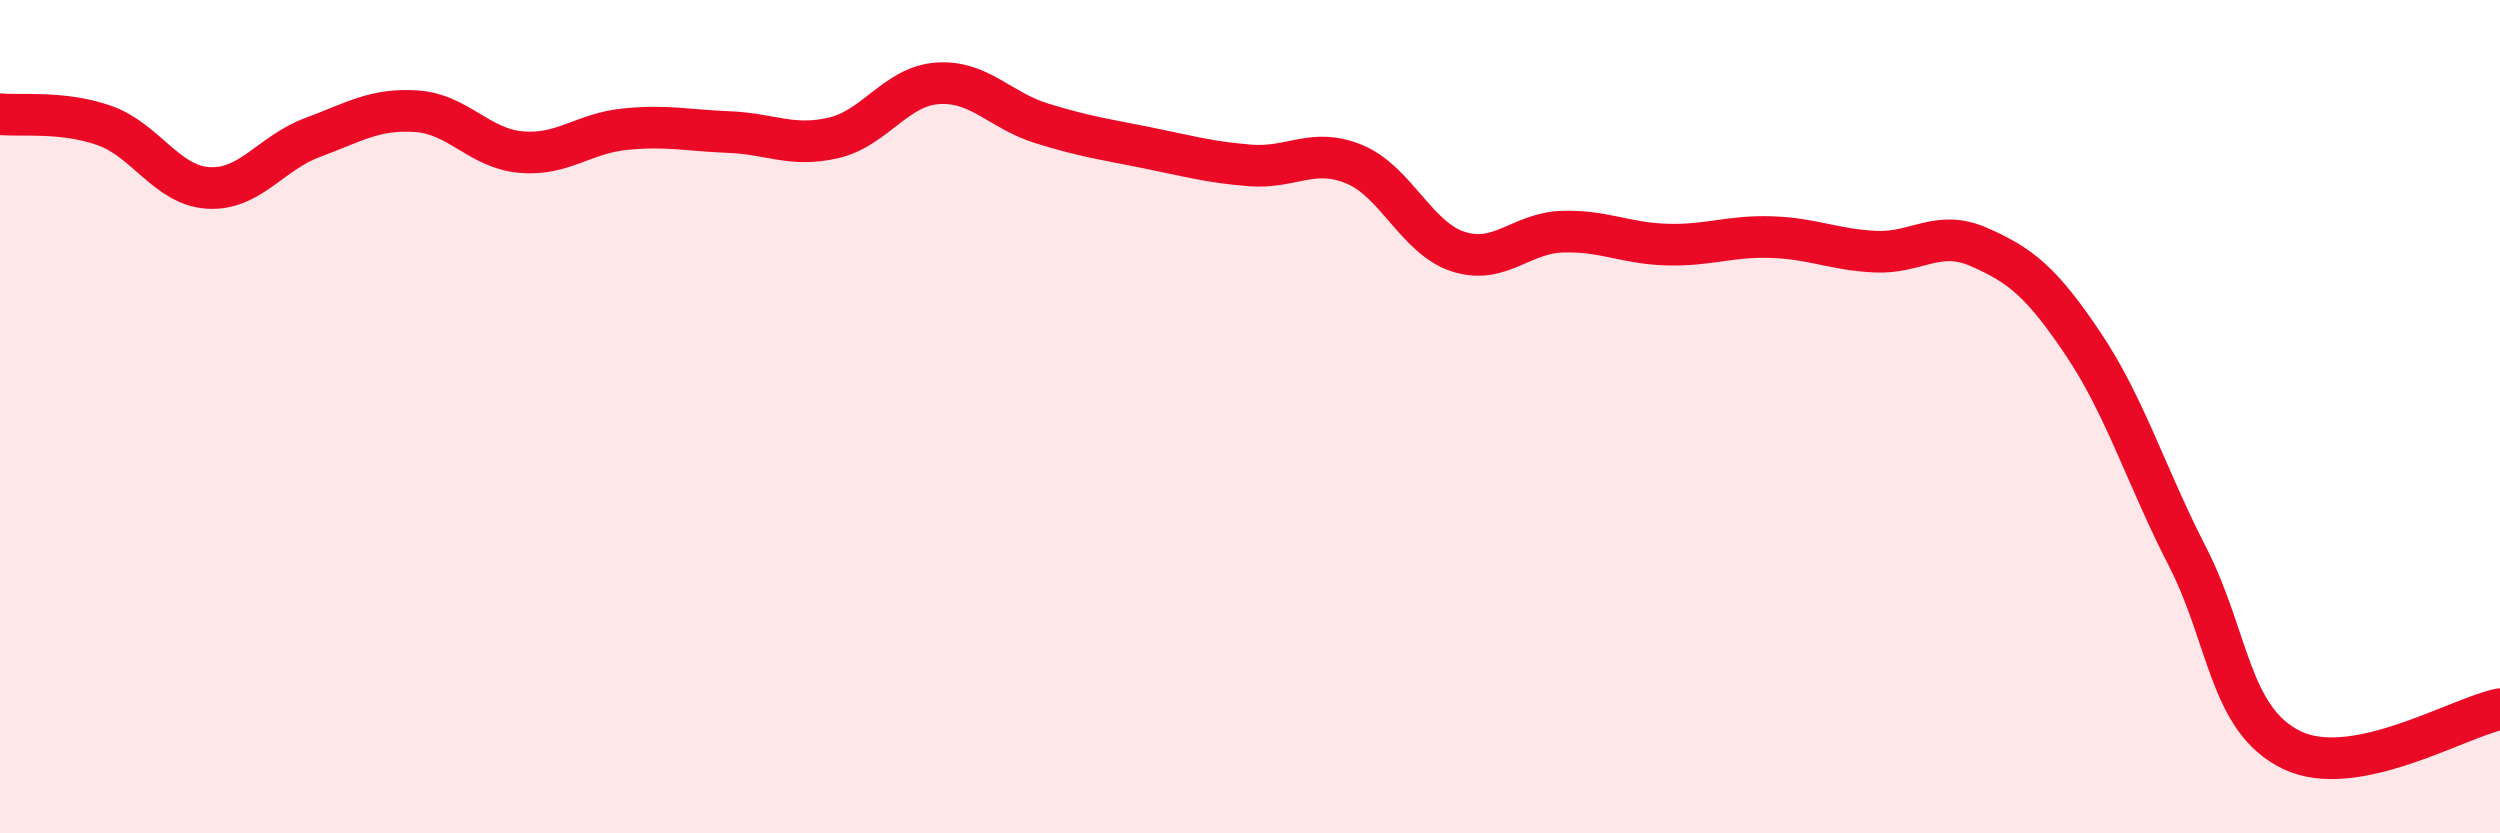 
    <svg width="60" height="20" viewBox="0 0 60 20" xmlns="http://www.w3.org/2000/svg">
      <path
        d="M 0,2.74 C 0.5,2.79 1.5,2.66 2.5,3.01 C 3.5,3.36 4,4.45 5,4.51 C 6,4.57 6.5,3.67 7.5,3.3 C 8.5,2.93 9,2.6 10,2.67 C 11,2.74 11.5,3.56 12.5,3.65 C 13.5,3.74 14,3.2 15,3.1 C 16,3 16.5,3.13 17.5,3.17 C 18.5,3.21 19,3.54 20,3.31 C 21,3.08 21.5,2.07 22.5,2 C 23.5,1.93 24,2.65 25,2.96 C 26,3.27 26.5,3.34 27.5,3.54 C 28.5,3.74 29,3.89 30,3.97 C 31,4.05 31.5,3.53 32.5,3.94 C 33.5,4.35 34,5.72 35,6.04 C 36,6.36 36.5,5.59 37.5,5.56 C 38.5,5.53 39,5.84 40,5.87 C 41,5.9 41.5,5.66 42.5,5.69 C 43.5,5.72 44,5.99 45,6.04 C 46,6.09 46.5,5.49 47.5,5.93 C 48.5,6.37 49,6.77 50,8.26 C 51,9.75 51.5,11.41 52.5,13.36 C 53.5,15.31 53.5,17.27 55,18 C 56.5,18.73 59,17.22 60,17.02L60 20L0 20Z"
        fill="#EB0A25"
        opacity="0.1"
        stroke-linecap="round"
        stroke-linejoin="round"
      />
      <path
        d="M 0,2.74 C 0.5,2.79 1.5,2.66 2.5,3.01 C 3.5,3.36 4,4.45 5,4.51 C 6,4.57 6.5,3.67 7.5,3.3 C 8.5,2.93 9,2.6 10,2.67 C 11,2.74 11.5,3.56 12.5,3.65 C 13.5,3.74 14,3.2 15,3.1 C 16,3 16.5,3.13 17.5,3.17 C 18.5,3.21 19,3.54 20,3.31 C 21,3.08 21.5,2.07 22.5,2 C 23.5,1.93 24,2.65 25,2.96 C 26,3.27 26.5,3.34 27.5,3.54 C 28.5,3.74 29,3.89 30,3.97 C 31,4.05 31.5,3.53 32.5,3.94 C 33.5,4.35 34,5.72 35,6.04 C 36,6.36 36.5,5.59 37.5,5.56 C 38.5,5.53 39,5.84 40,5.87 C 41,5.9 41.5,5.66 42.5,5.69 C 43.5,5.72 44,5.99 45,6.04 C 46,6.09 46.5,5.49 47.5,5.93 C 48.5,6.37 49,6.77 50,8.26 C 51,9.75 51.5,11.41 52.5,13.36 C 53.5,15.31 53.5,17.27 55,18 C 56.5,18.73 59,17.22 60,17.02"
        stroke="#EB0A25"
        stroke-width="1"
        fill="none"
        stroke-linecap="round"
        stroke-linejoin="round"
      />
    </svg>
  